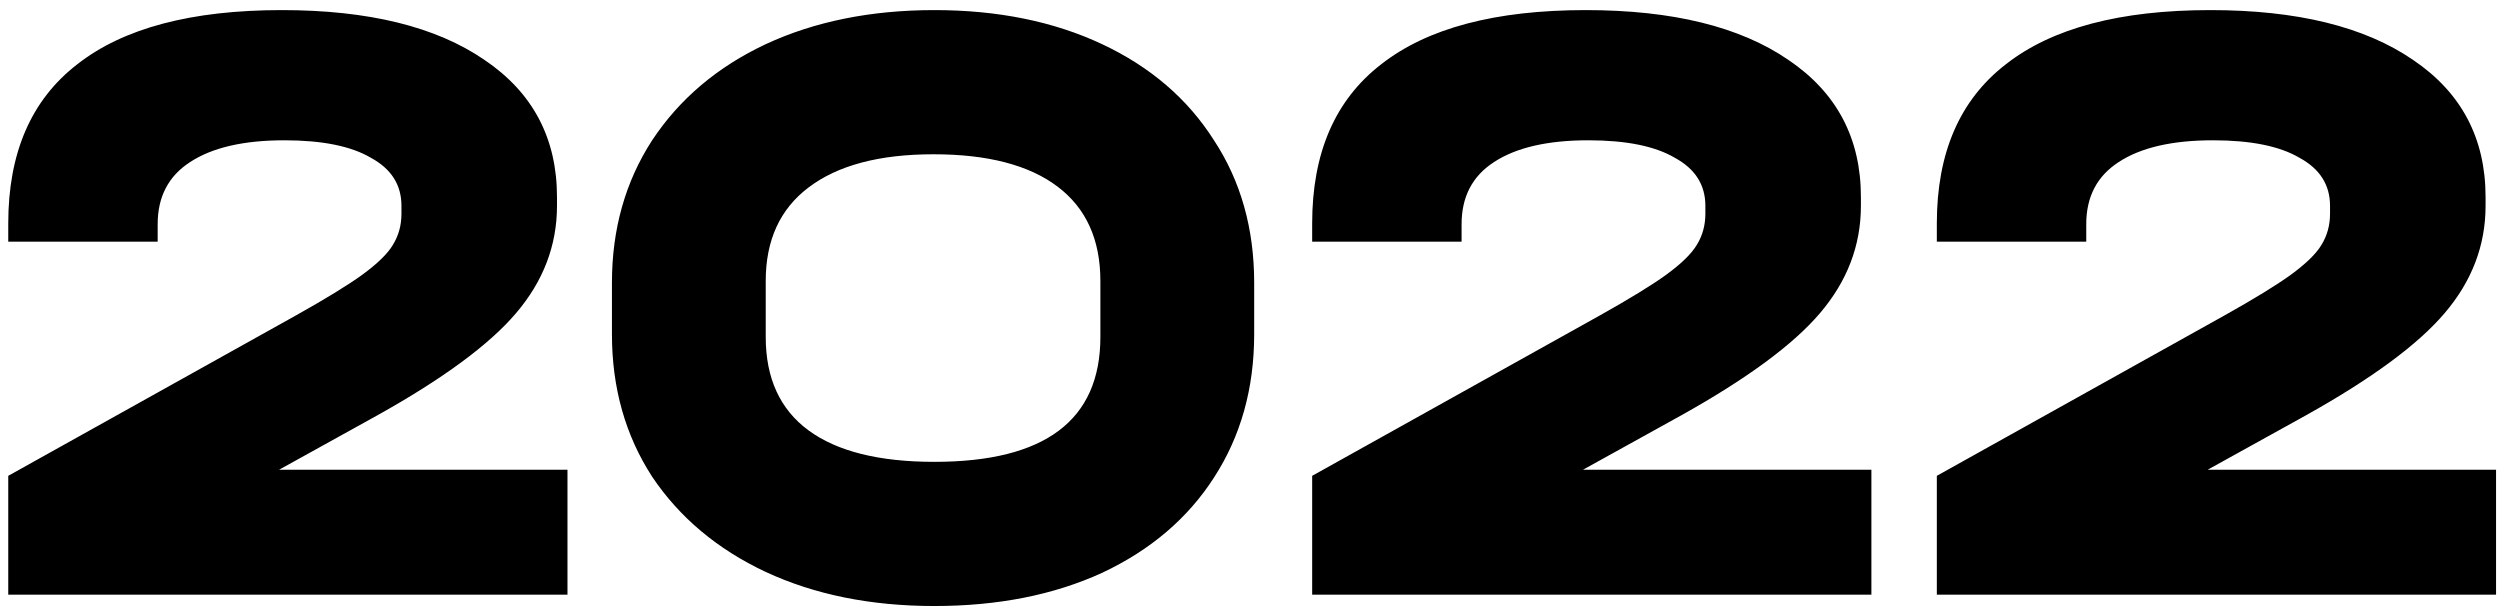 <?xml version="1.0" encoding="UTF-8"?> <svg xmlns="http://www.w3.org/2000/svg" width="206" height="50" viewBox="0 0 206 50" fill="none"><path d="M46.76 38.704V49H0.68V39.208L24.44 25.96C26.84 24.616 28.64 23.512 29.84 22.648C31.088 21.736 31.928 20.92 32.36 20.2C32.84 19.432 33.08 18.568 33.08 17.608V16.96C33.08 15.232 32.24 13.912 30.56 13C28.928 12.04 26.552 11.56 23.432 11.56C20.072 11.56 17.48 12.16 15.656 13.36C13.88 14.512 12.992 16.216 12.992 18.472V19.912H0.68V18.4C0.68 12.592 2.576 8.224 6.368 5.296C10.16 2.32 15.776 0.832 23.216 0.832C30.368 0.832 35.936 2.2 39.92 4.936C43.904 7.624 45.896 11.392 45.896 16.24V16.96C45.896 20.224 44.768 23.176 42.512 25.816C40.304 28.408 36.488 31.216 31.064 34.24L23 38.704H46.76ZM76.992 49.936C71.76 49.936 67.128 49 63.096 47.128C59.112 45.256 55.992 42.64 53.736 39.28C51.528 35.872 50.424 31.96 50.424 27.544V23.296C50.424 18.88 51.528 14.968 53.736 11.56C55.992 8.152 59.112 5.512 63.096 3.64C67.128 1.768 71.76 0.832 76.992 0.832C82.224 0.832 86.832 1.768 90.816 3.64C94.8 5.512 97.872 8.152 100.032 11.56C102.24 14.92 103.344 18.832 103.344 23.296V27.544C103.344 32.008 102.24 35.944 100.032 39.352C97.872 42.712 94.8 45.328 90.816 47.2C86.832 49.024 82.224 49.936 76.992 49.936ZM76.992 38.056C86.112 38.056 90.672 34.624 90.672 27.76V23.152C90.672 19.744 89.496 17.152 87.144 15.376C84.792 13.6 81.384 12.712 76.92 12.712C72.456 12.712 69.024 13.624 66.624 15.448C64.272 17.224 63.096 19.792 63.096 23.152V27.76C63.096 31.168 64.272 33.736 66.624 35.464C68.976 37.192 72.432 38.056 76.992 38.056ZM154.203 38.704V49H108.123V39.208L131.883 25.96C134.283 24.616 136.083 23.512 137.283 22.648C138.531 21.736 139.371 20.92 139.803 20.2C140.283 19.432 140.523 18.568 140.523 17.608V16.96C140.523 15.232 139.683 13.912 138.003 13C136.371 12.04 133.995 11.56 130.875 11.56C127.515 11.56 124.923 12.16 123.099 13.36C121.323 14.512 120.435 16.216 120.435 18.472V19.912H108.123V18.4C108.123 12.592 110.019 8.224 113.811 5.296C117.603 2.32 123.219 0.832 130.659 0.832C137.811 0.832 143.379 2.2 147.363 4.936C151.347 7.624 153.339 11.392 153.339 16.24V16.96C153.339 20.224 152.211 23.176 149.955 25.816C147.747 28.408 143.931 31.216 138.507 34.24L130.443 38.704H154.203ZM205.675 38.704V49H159.595V39.208L183.355 25.96C185.755 24.616 187.555 23.512 188.755 22.648C190.003 21.736 190.843 20.92 191.275 20.2C191.755 19.432 191.995 18.568 191.995 17.608V16.96C191.995 15.232 191.155 13.912 189.475 13C187.843 12.04 185.467 11.56 182.347 11.56C178.987 11.56 176.395 12.16 174.571 13.36C172.795 14.512 171.907 16.216 171.907 18.472V19.912H159.595V18.4C159.595 12.592 161.491 8.224 165.283 5.296C169.075 2.32 174.691 0.832 182.131 0.832C189.283 0.832 194.851 2.2 198.835 4.936C202.819 7.624 204.811 11.392 204.811 16.24V16.96C204.811 20.224 203.683 23.176 201.427 25.816C199.219 28.408 195.403 31.216 189.979 34.24L181.915 38.704H205.675Z" fill="black"></path></svg> 